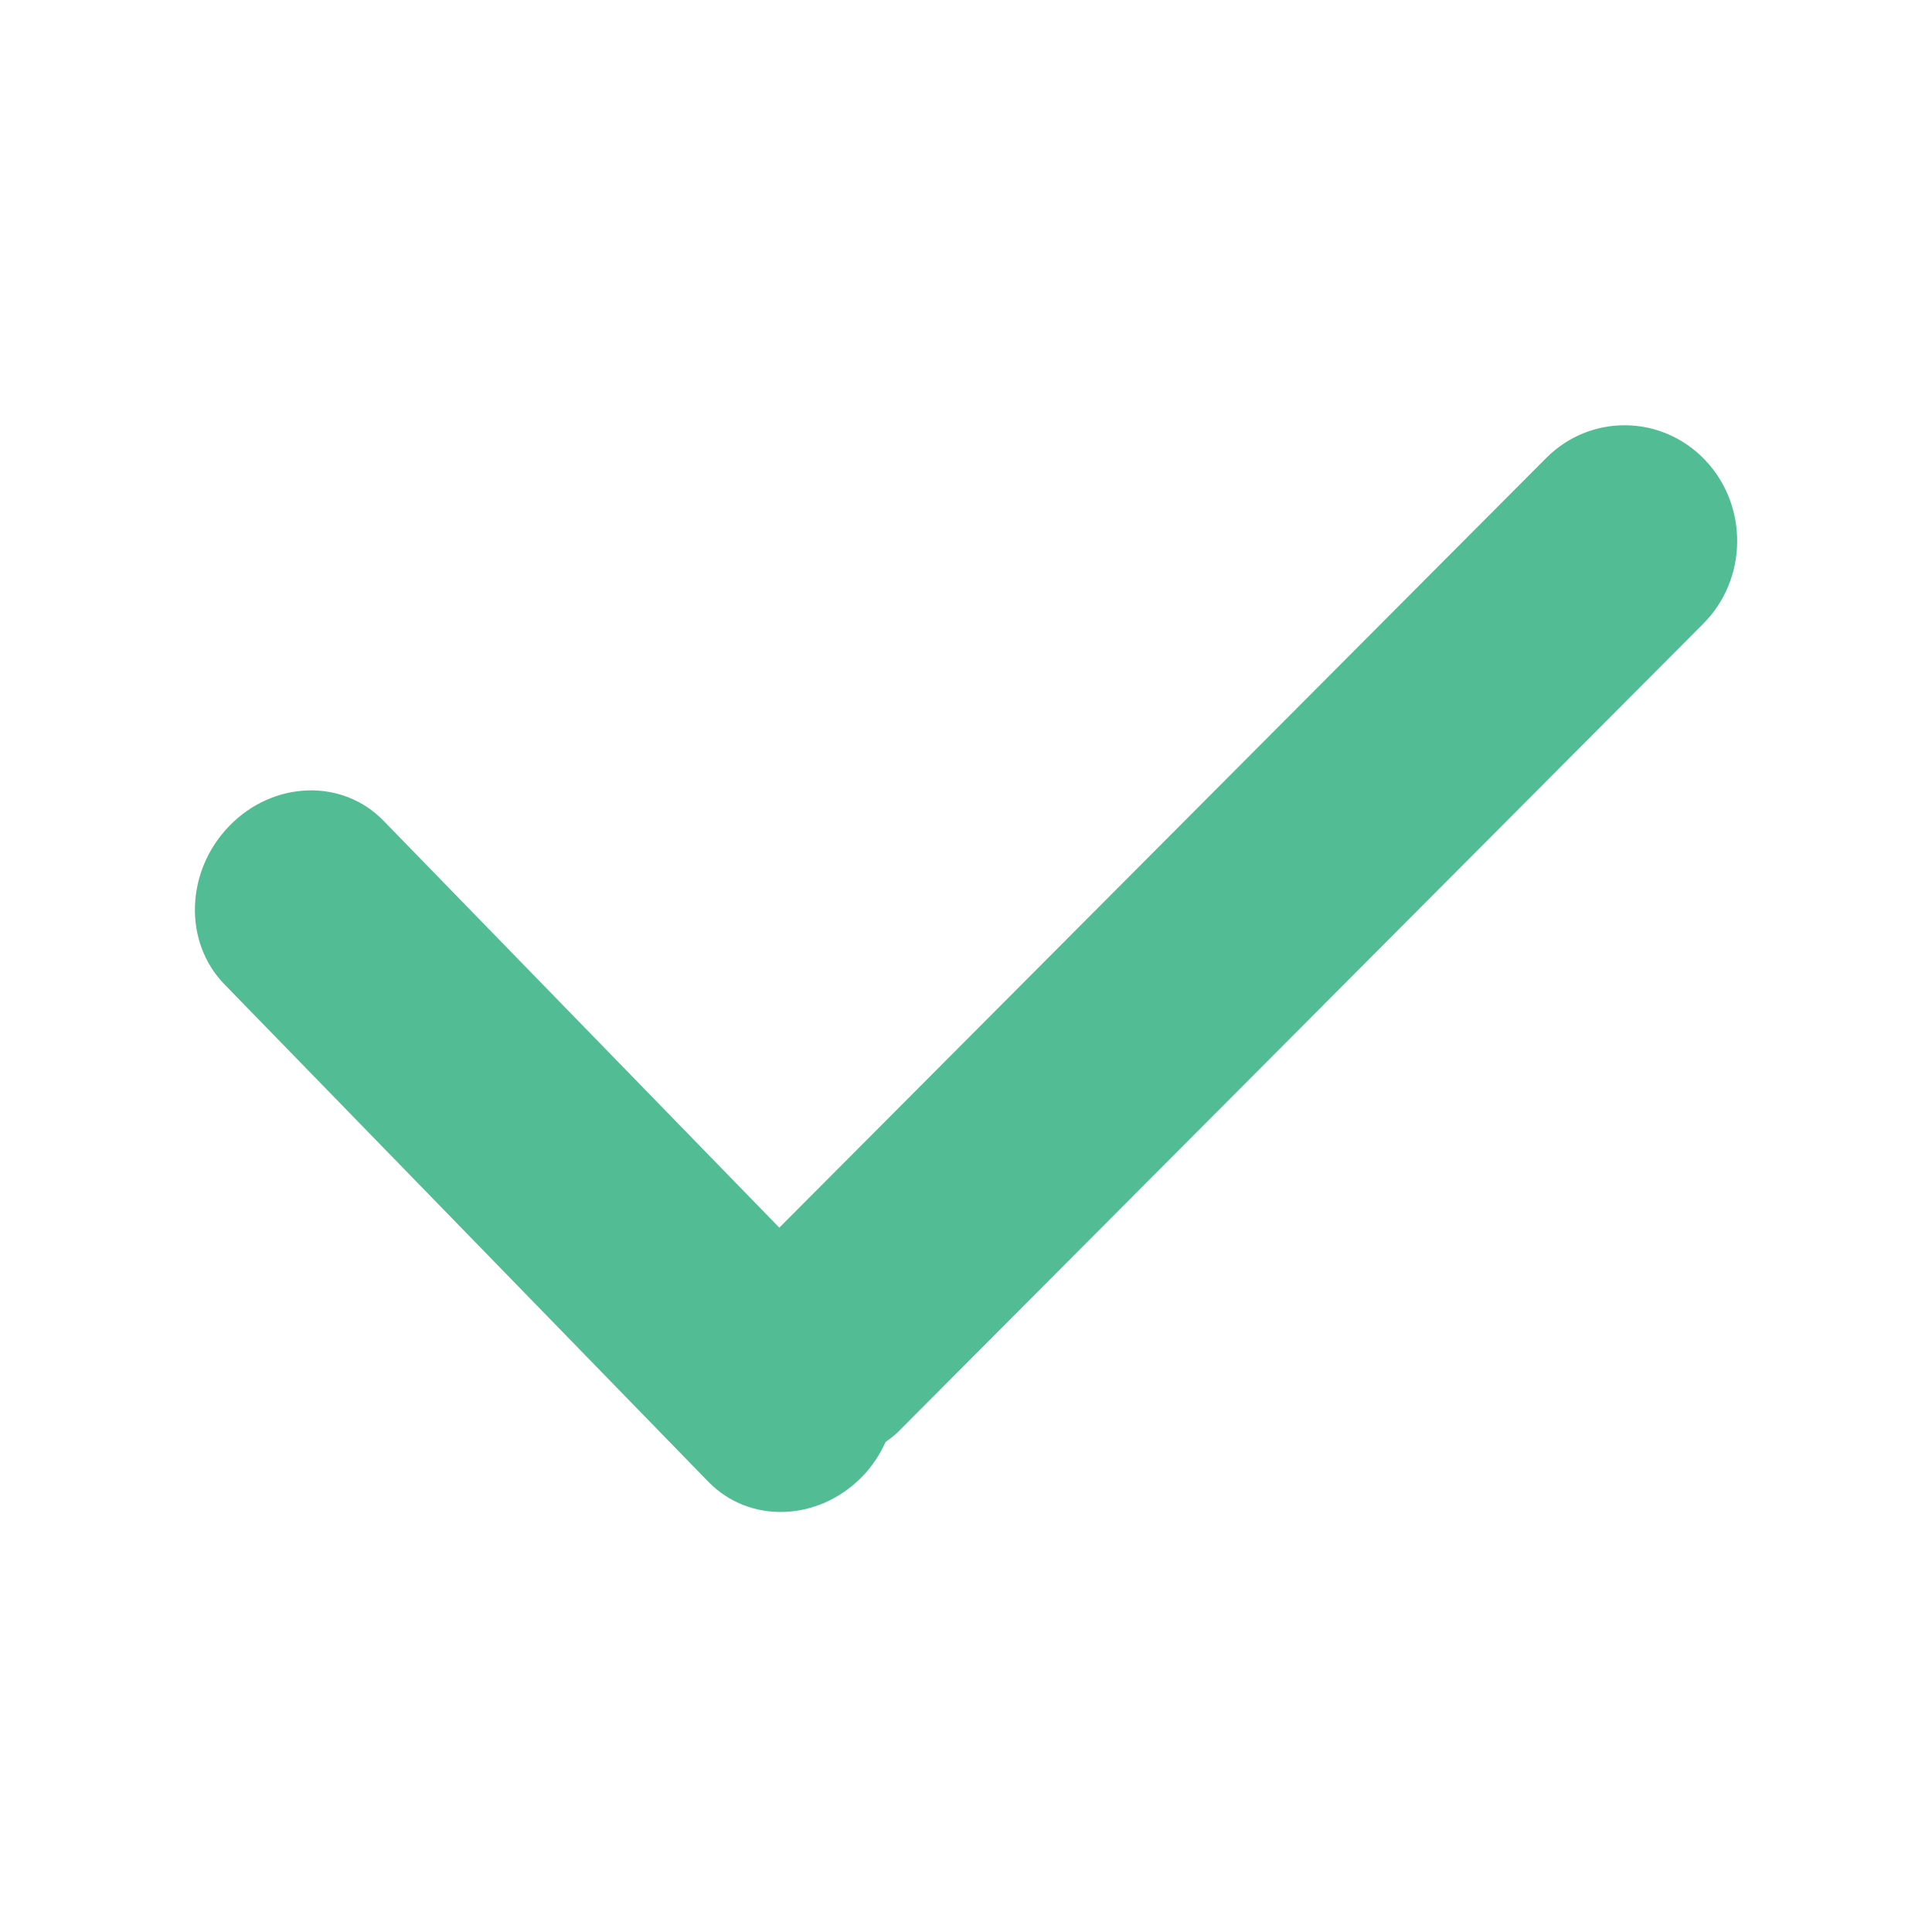 <svg width="16" height="16" viewBox="0 0 16 16" fill="none" xmlns="http://www.w3.org/2000/svg">
<path d="M14.121 3.81C13.761 3.432 13.171 3.425 12.804 3.794L6.454 10.167L3.175 6.796C2.835 6.446 2.264 6.465 1.9 6.839C1.536 7.213 1.517 7.8 1.858 8.151L5.866 12.271C6.206 12.621 6.777 12.602 7.141 12.228C7.225 12.142 7.287 12.045 7.334 11.942C7.37 11.915 7.406 11.89 7.439 11.857L14.106 5.165C14.474 4.795 14.481 4.189 14.121 3.81L14.121 3.81Z" fill="#52BD94"/>
</svg>
